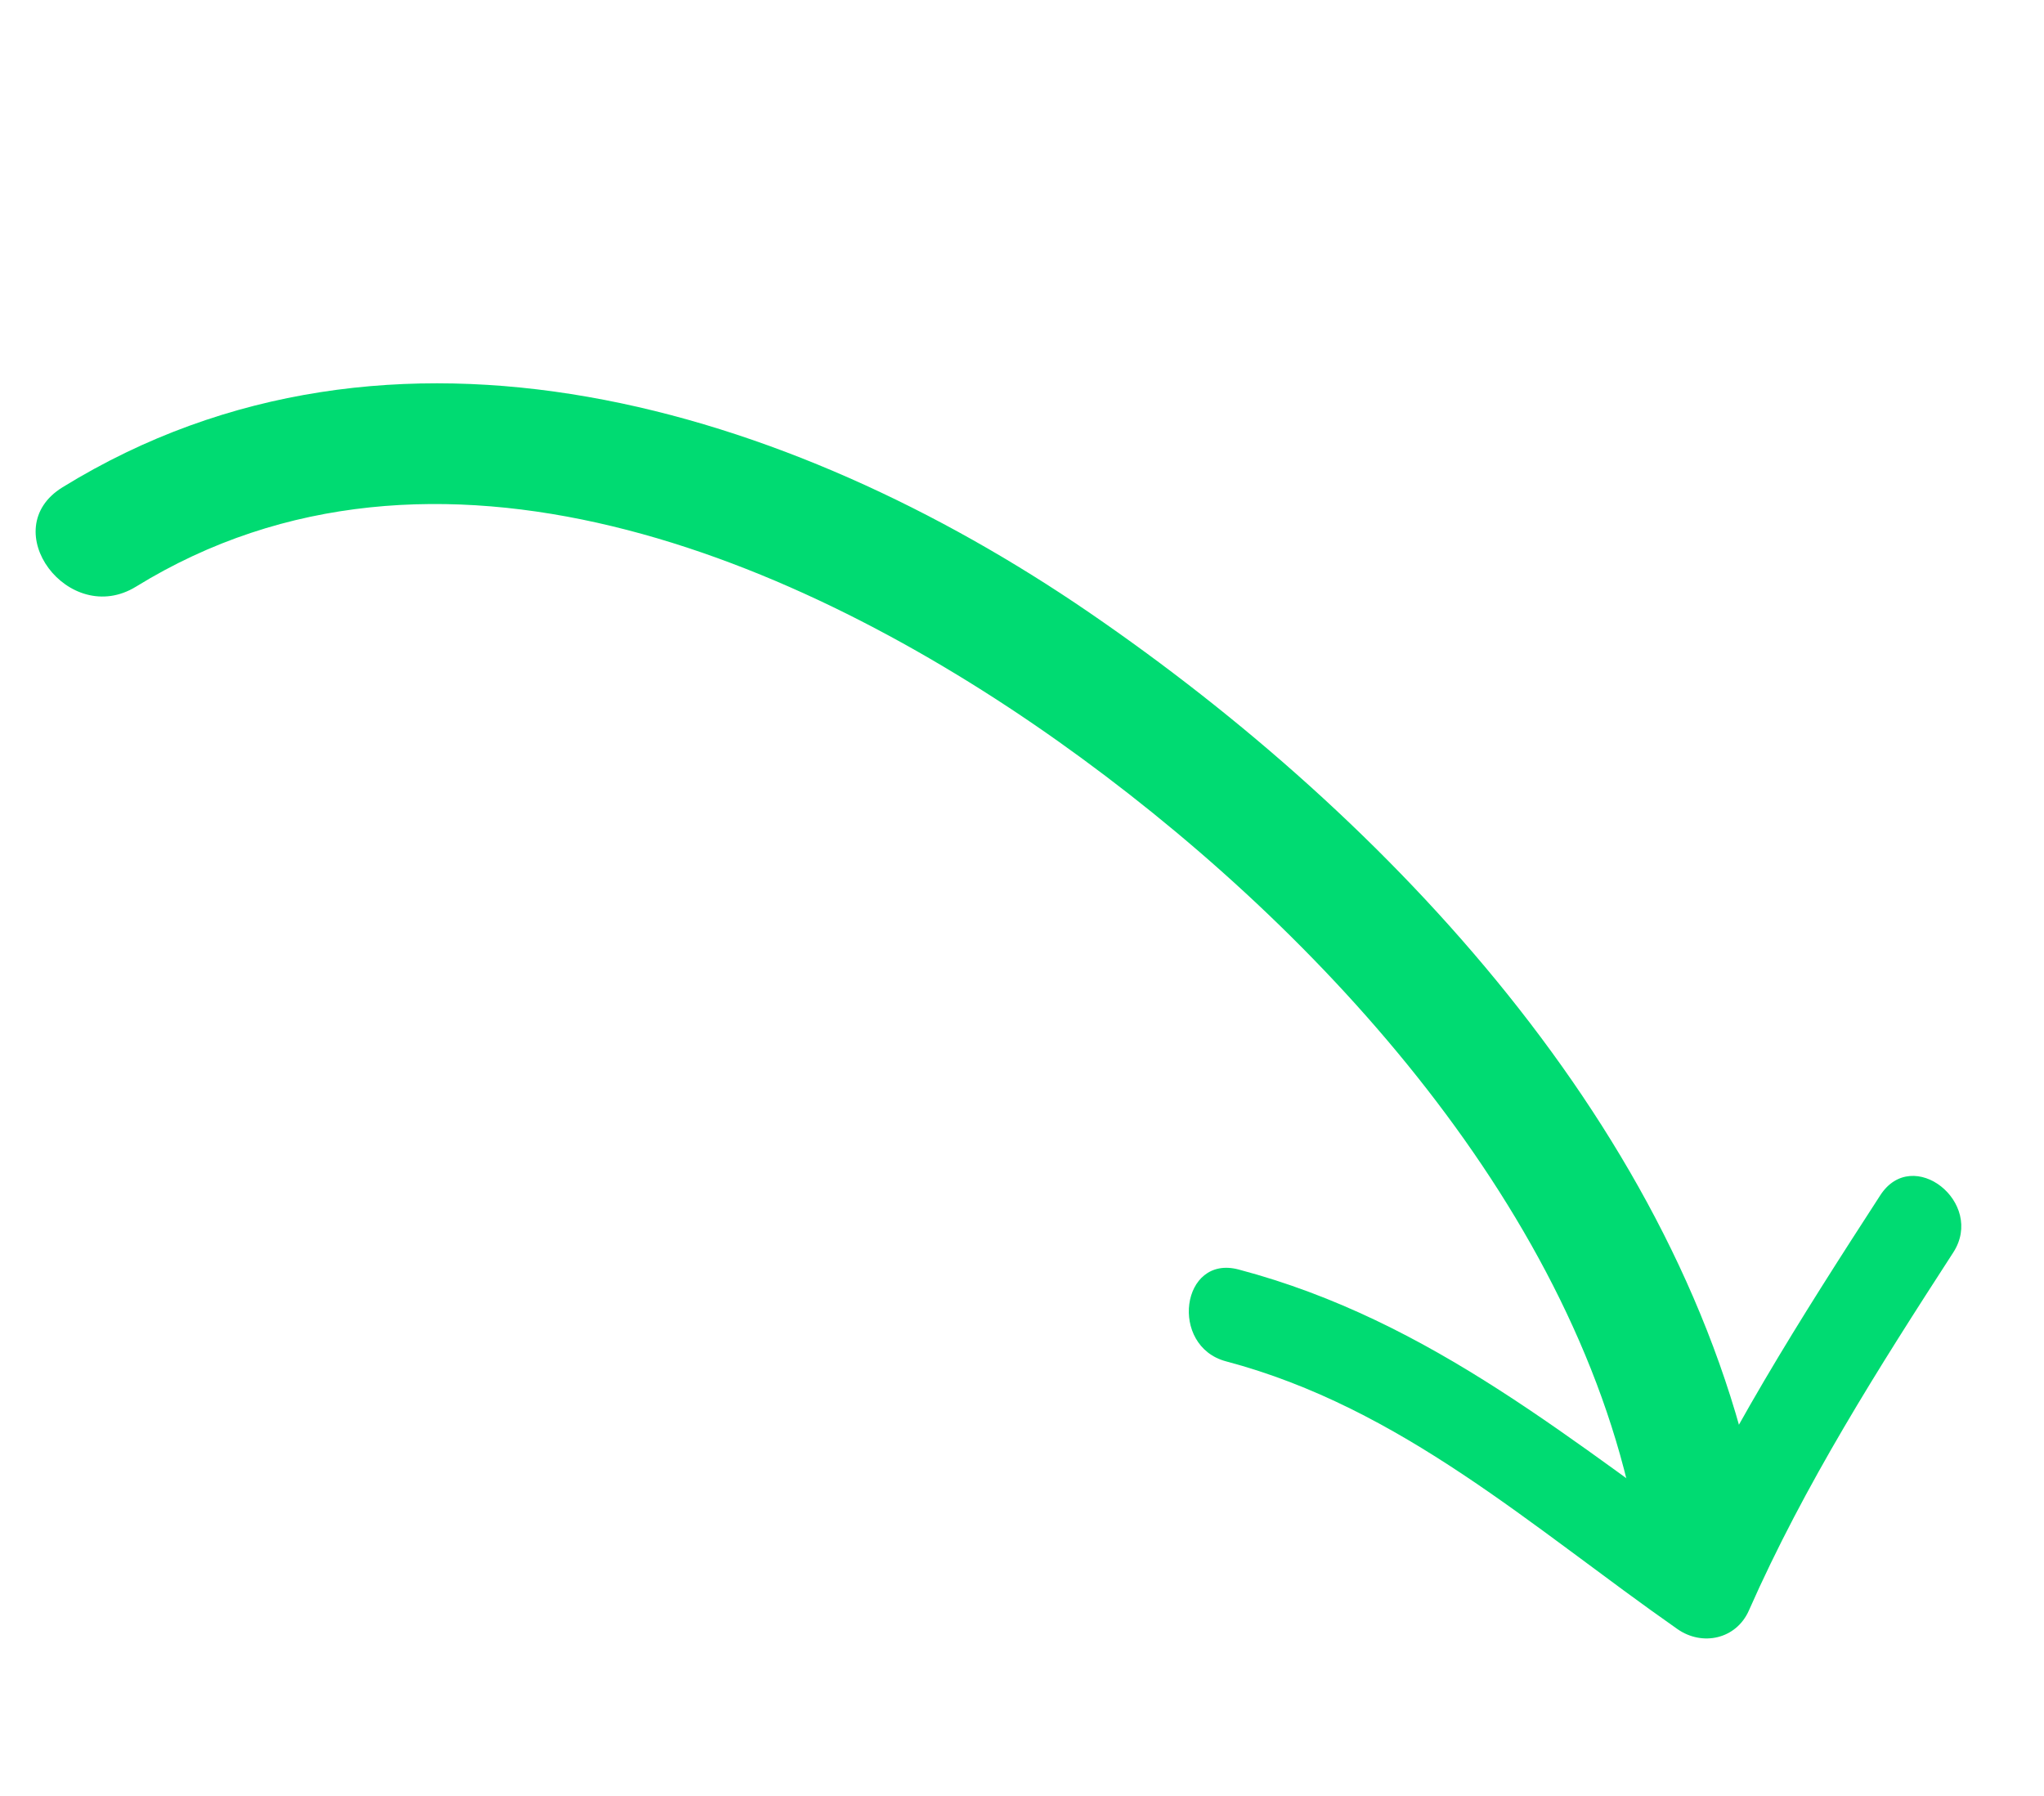<svg xmlns="http://www.w3.org/2000/svg" width="66" height="58" viewBox="0 0 66 58" fill="none"><path d="M56.73 48.392C54.337 36.515 44.865 26.423 35.169 19.78C25.527 13.174 12.688 9.162 2.021 15.735C-0.176 17.088 2.222 20.282 4.394 18.944C14.04 13.002 25.82 18.023 34.159 23.933C42.328 29.724 50.726 38.738 52.768 48.871C53.273 51.38 57.239 50.919 56.73 48.392Z" fill="#00DB72"></path><path d="M60.714 38.6C58.148 42.563 55.618 46.527 53.707 50.855C54.475 50.656 55.243 50.455 56.012 50.256C50.804 46.613 46.268 42.66 39.995 40.998C38.134 40.504 37.744 43.474 39.589 43.964C45.26 45.468 49.472 49.329 54.165 52.611C54.968 53.173 56.061 52.937 56.47 52.012C58.273 47.926 60.649 44.188 63.07 40.448C64.11 38.841 61.763 36.979 60.714 38.6Z" fill="#00DB72"></path></svg>